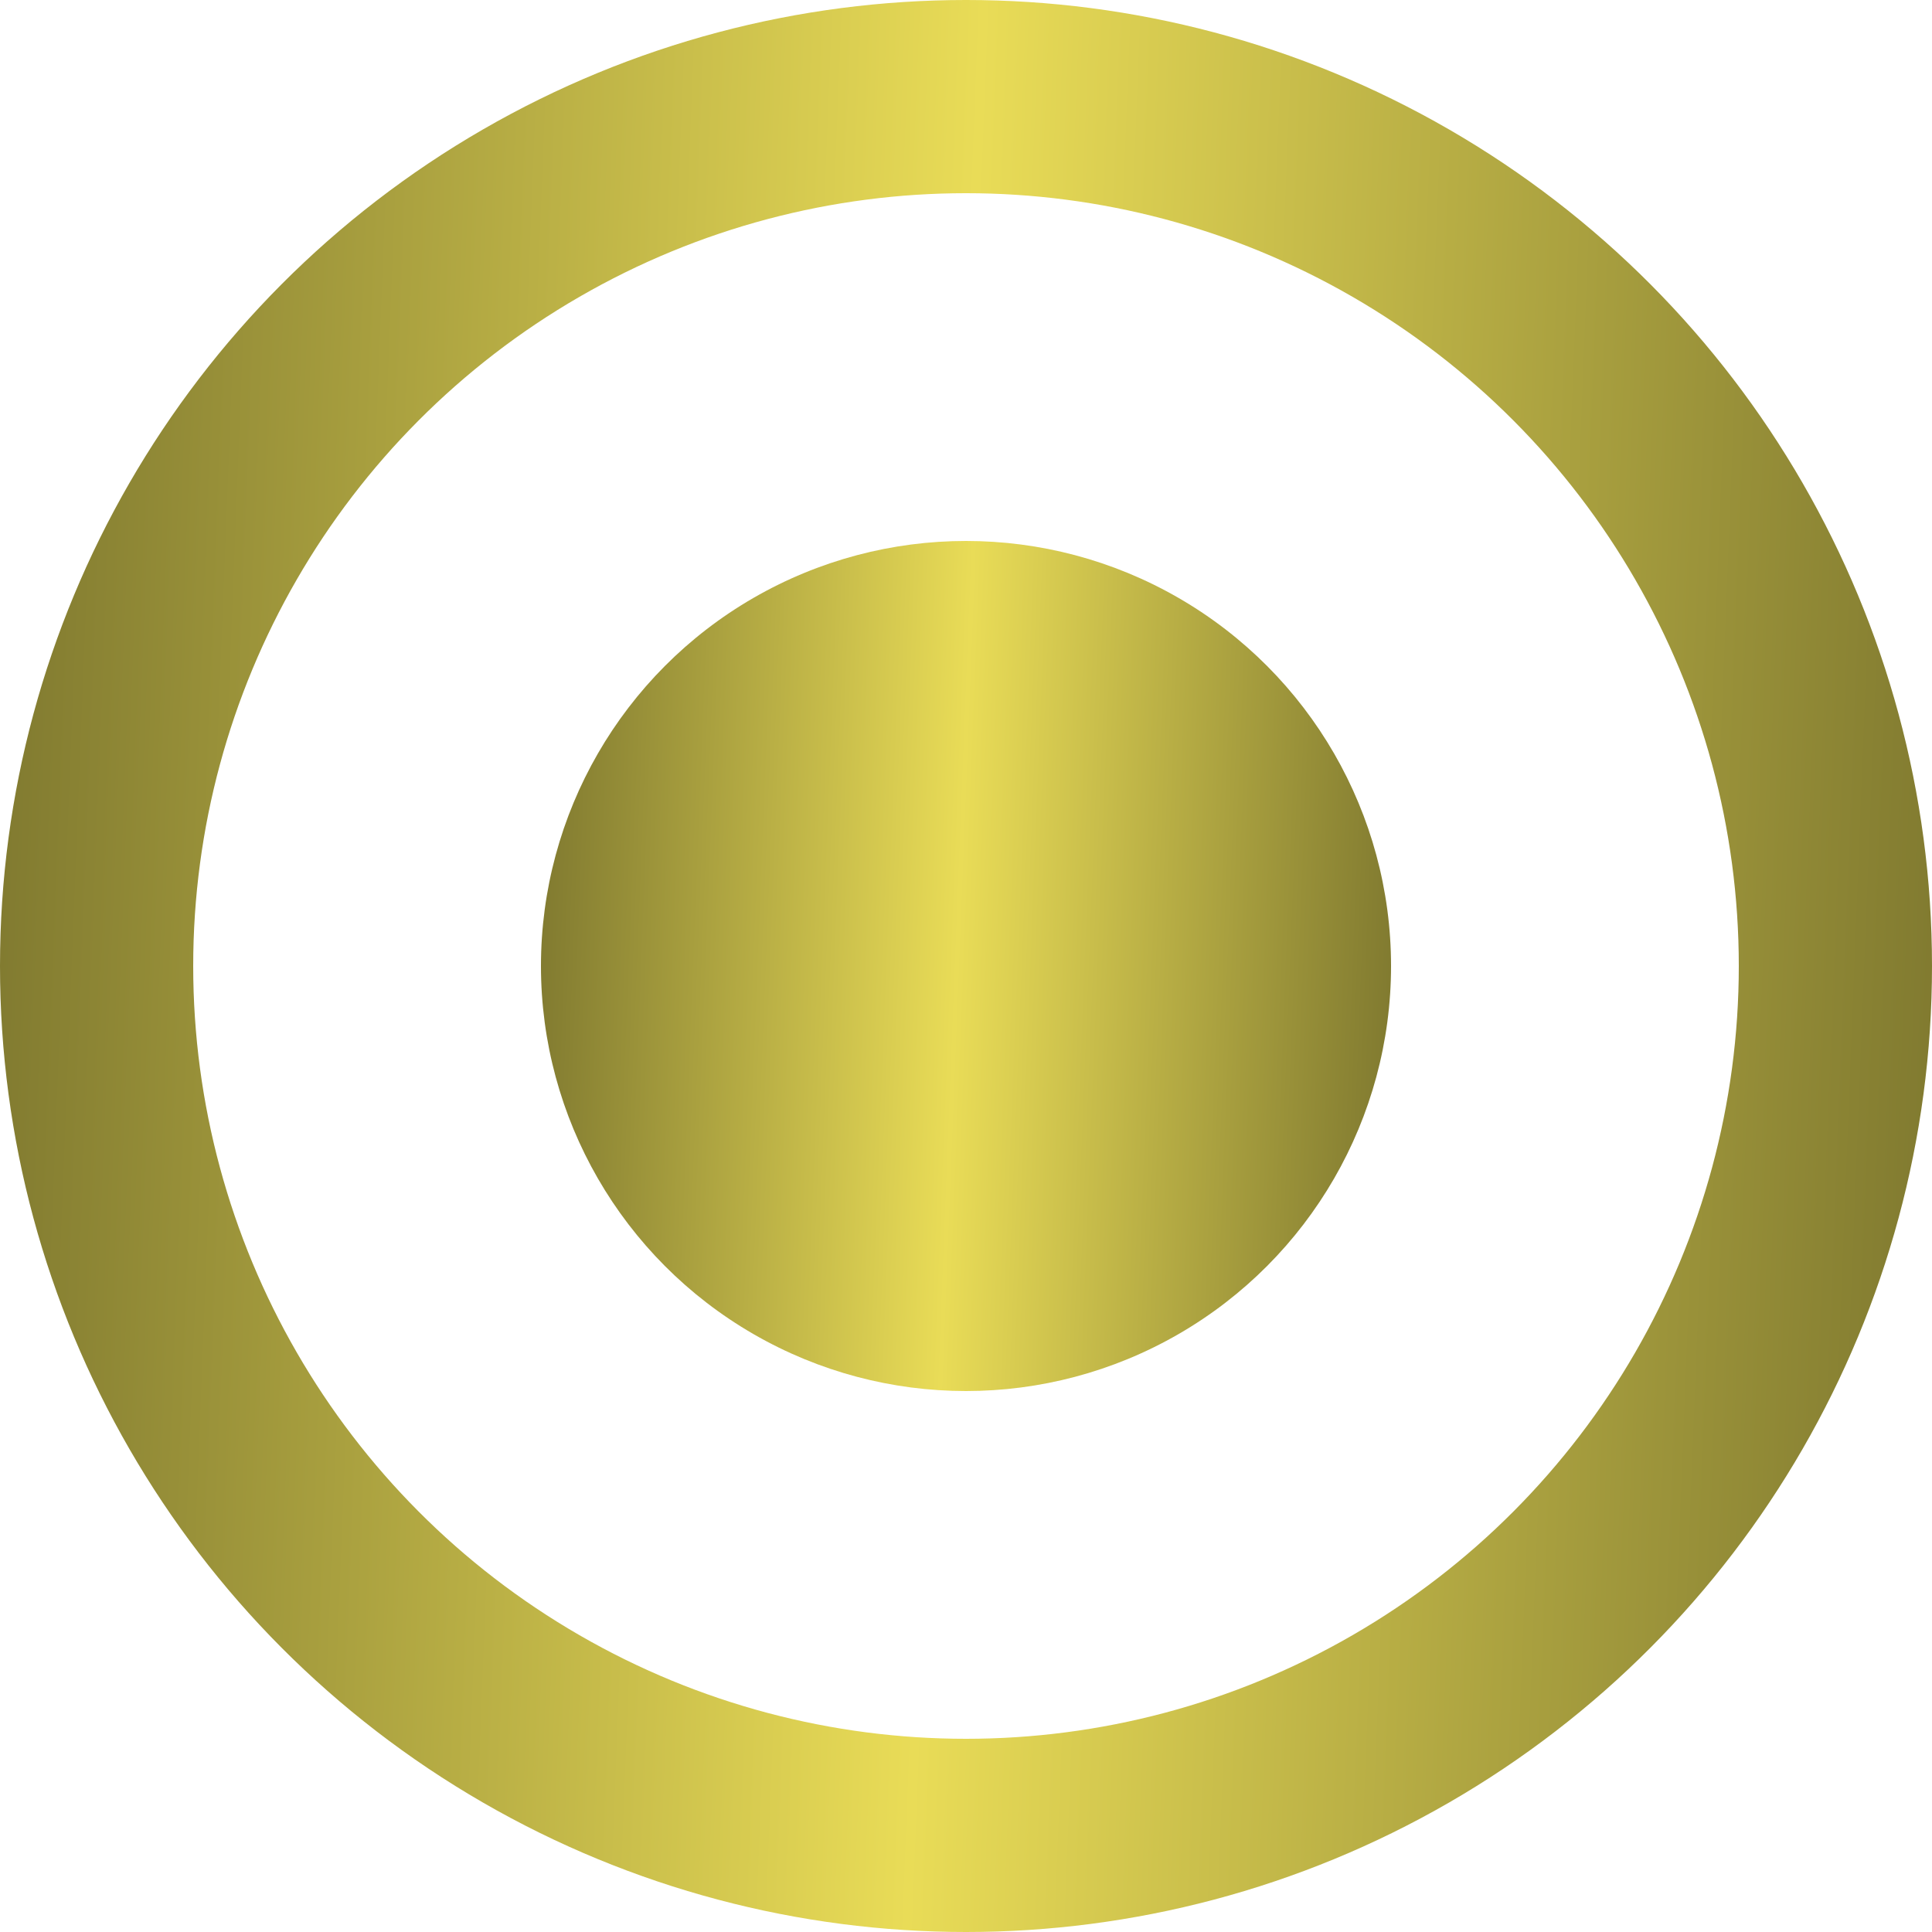 <?xml version="1.0" encoding="UTF-8"?> <svg xmlns="http://www.w3.org/2000/svg" width="20" height="20" viewBox="0 0 20 20" fill="none"><circle cx="10" cy="10" r="9" stroke="url(#paint0_linear_93_2130)" stroke-width="2"></circle><circle cx="10" cy="10" r="4.4" fill="url(#paint1_linear_93_2130)"></circle><defs><linearGradient id="paint0_linear_93_2130" x1="-0.419" y1="-5.61539e-08" x2="21.181" y2="0.859" gradientUnits="userSpaceOnUse"><stop stop-color="#79732D"></stop><stop offset="0.49" stop-color="#E9DC57"></stop><stop offset="1" stop-color="#79732D"></stop></linearGradient><linearGradient id="paint1_linear_93_2130" x1="5.416" y1="5.6" x2="14.92" y2="5.978" gradientUnits="userSpaceOnUse"><stop stop-color="#79732D"></stop><stop offset="0.49" stop-color="#E9DC57"></stop><stop offset="1" stop-color="#79732D"></stop></linearGradient></defs></svg> 